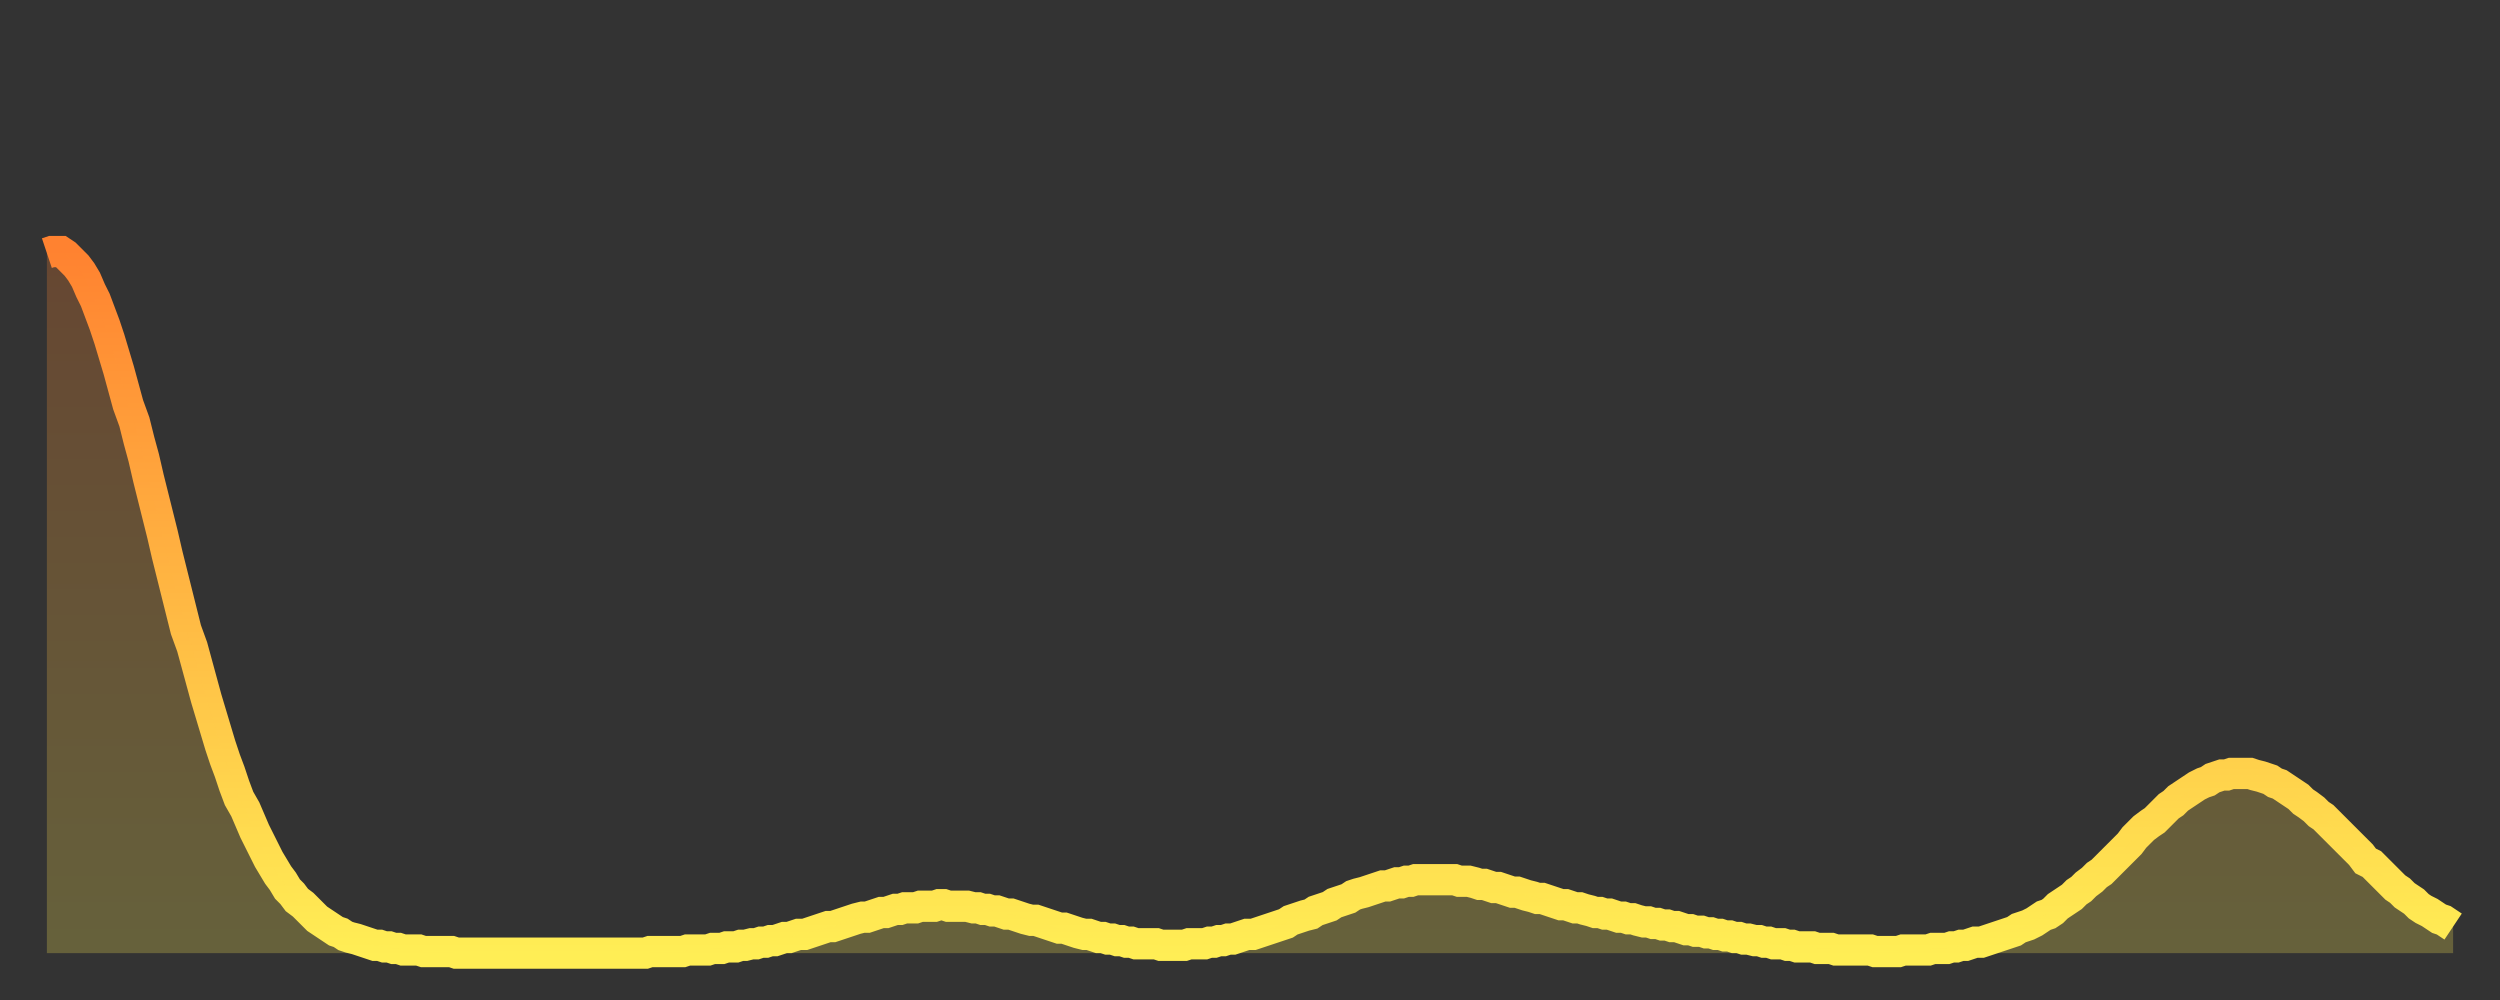 <?xml version="1.0" encoding="utf-8" ?>
<svg baseProfile="full" height="64" version="1.1" width="160" xmlns="http://www.w3.org/2000/svg" xmlns:ev="http://www.w3.org/2001/xml-events" xmlns:xlink="http://www.w3.org/1999/xlink"><rect width="100%" height="100%" fill="#333333" stroke="none"/><defs><linearGradient id="id29776" x1="0" x2="0" y1="0" y2="1"><stop offset="0%" stop-color="#ff8230" /><stop offset="50%" stop-color="#ffb843" /><stop offset="100%" stop-color="#ffee55" /></linearGradient></defs><g transform="translate(3,3)"><g><path d="M 0.0 13.2 0.3 13.1 0.6 13.1 0.9 13.1 1.2 13.3 1.5 13.6 1.9 14.0 2.2 14.4 2.5 14.9 2.8 15.6 3.1 16.2 3.4 17.0 3.7 17.8 4.0 18.7 4.3 19.7 4.6 20.7 4.9 21.8 5.2 22.9 5.6 24.0 5.9 25.2 6.2 26.3 6.5 27.6 6.8 28.8 7.1 30.0 7.4 31.2 7.7 32.5 8.0 33.7 8.3 34.9 8.6 36.1 8.9 37.3 9.3 38.4 9.6 39.5 9.9 40.6 10.2 41.7 10.5 42.7 10.8 43.7 11.1 44.7 11.4 45.6 11.7 46.4 12.0 47.3 12.3 48.1 12.7 48.8 13.0 49.5 13.3 50.2 13.6 50.8 13.9 51.4 14.2 52.0 14.5 52.5 14.8 53.0 15.1 53.4 15.4 53.9 15.7 54.2 16.0 54.6 16.4 54.9 16.7 55.2 17.0 55.5 17.3 55.8 17.6 56.0 17.9 56.2 18.2 56.4 18.5 56.6 18.8 56.7 19.1 56.9 19.4 57.0 19.8 57.1 20.1 57.2 20.4 57.3 20.7 57.4 21.0 57.5 21.3 57.5 21.6 57.6 21.9 57.6 22.2 57.7 22.5 57.7 22.8 57.8 23.1 57.8 23.5 57.8 23.8 57.8 24.1 57.9 24.4 57.9 24.7 57.9 25.0 57.9 25.3 57.9 25.6 57.9 25.9 57.9 26.2 58.0 26.5 58.0 26.8 58.0 27.2 58.0 27.5 58.0 27.8 58.0 28.1 58.0 28.4 58.0 28.7 58.0 29.0 58.0 29.3 58.0 29.6 58.0 29.9 58.0 30.2 58.0 30.6 58.0 30.9 58.0 31.2 58.0 31.5 58.0 31.8 58.0 32.1 58.0 32.4 58.0 32.7 58.0 33.0 58.0 33.3 58.0 33.6 58.0 33.9 58.0 34.3 58.0 34.6 58.0 34.9 58.0 35.2 58.0 35.5 58.0 35.8 58.0 36.1 58.0 36.4 58.0 36.7 58.0 37.0 58.0 37.3 58.0 37.7 58.0 38.0 58.0 38.3 58.0 38.6 57.9 38.9 57.9 39.2 57.9 39.5 57.9 39.8 57.9 40.1 57.9 40.4 57.9 40.7 57.9 41.0 57.8 41.4 57.8 41.7 57.8 42.0 57.8 42.3 57.8 42.6 57.7 42.9 57.7 43.2 57.7 43.5 57.6 43.8 57.6 44.1 57.6 44.4 57.5 44.7 57.5 45.1 57.4 45.4 57.4 45.7 57.3 46.0 57.3 46.3 57.2 46.6 57.2 46.9 57.1 47.2 57.0 47.5 57.0 47.8 56.9 48.1 56.8 48.5 56.8 48.8 56.7 49.1 56.6 49.4 56.5 49.7 56.4 50.0 56.3 50.3 56.3 50.6 56.2 50.9 56.1 51.2 56.0 51.5 55.9 51.8 55.8 52.2 55.7 52.5 55.7 52.8 55.6 53.1 55.5 53.4 55.4 53.7 55.4 54.0 55.3 54.3 55.2 54.6 55.2 54.9 55.1 55.2 55.1 55.6 55.1 55.9 55.0 56.2 55.0 56.5 55.0 56.8 55.0 57.1 54.9 57.4 54.9 57.7 55.0 58.0 55.0 58.3 55.0 58.6 55.0 58.9 55.0 59.3 55.1 59.6 55.1 59.9 55.2 60.2 55.2 60.5 55.3 60.8 55.3 61.1 55.4 61.4 55.5 61.7 55.5 62.0 55.6 62.3 55.7 62.6 55.8 63.0 55.9 63.3 55.9 63.6 56.0 63.9 56.1 64.2 56.2 64.5 56.3 64.8 56.4 65.1 56.4 65.4 56.5 65.7 56.6 66.0 56.7 66.4 56.8 66.7 56.8 67.0 56.9 67.3 57.0 67.6 57.0 67.9 57.1 68.2 57.1 68.5 57.2 68.8 57.2 69.1 57.3 69.4 57.3 69.7 57.4 70.1 57.4 70.4 57.4 70.7 57.4 71.0 57.4 71.3 57.5 71.6 57.5 71.9 57.5 72.2 57.5 72.5 57.5 72.8 57.5 73.1 57.4 73.5 57.4 73.8 57.4 74.1 57.4 74.4 57.3 74.7 57.3 75.0 57.2 75.3 57.2 75.6 57.1 75.9 57.1 76.2 57.0 76.5 56.9 76.8 56.8 77.2 56.8 77.5 56.7 77.8 56.6 78.1 56.5 78.4 56.4 78.7 56.3 79.0 56.2 79.3 56.1 79.6 55.9 79.9 55.8 80.2 55.7 80.5 55.6 80.9 55.5 81.2 55.3 81.5 55.2 81.8 55.1 82.1 55.0 82.4 54.8 82.7 54.7 83.0 54.6 83.3 54.5 83.6 54.3 83.9 54.2 84.3 54.1 84.6 54.0 84.9 53.9 85.2 53.8 85.5 53.7 85.8 53.7 86.1 53.6 86.4 53.5 86.7 53.5 87.0 53.4 87.3 53.4 87.6 53.3 88.0 53.3 88.3 53.3 88.6 53.3 88.9 53.3 89.2 53.3 89.5 53.3 89.8 53.3 90.1 53.3 90.4 53.4 90.7 53.4 91.0 53.4 91.4 53.5 91.7 53.6 92.0 53.6 92.3 53.7 92.6 53.8 92.9 53.8 93.2 53.9 93.5 54.0 93.8 54.1 94.1 54.1 94.4 54.2 94.7 54.3 95.1 54.4 95.4 54.5 95.7 54.5 96.0 54.6 96.3 54.7 96.6 54.8 96.9 54.9 97.2 54.9 97.5 55.0 97.8 55.1 98.1 55.1 98.4 55.2 98.8 55.3 99.1 55.4 99.4 55.4 99.7 55.5 100.0 55.5 100.3 55.6 100.6 55.7 100.9 55.7 101.2 55.8 101.5 55.8 101.8 55.9 102.2 56.0 102.5 56.0 102.8 56.1 103.1 56.1 103.4 56.2 103.7 56.2 104.0 56.3 104.3 56.3 104.6 56.4 104.9 56.5 105.2 56.5 105.5 56.6 105.9 56.6 106.2 56.7 106.5 56.7 106.8 56.8 107.1 56.8 107.4 56.9 107.7 56.9 108.0 57.0 108.3 57.0 108.6 57.1 108.9 57.1 109.3 57.2 109.6 57.2 109.9 57.3 110.2 57.3 110.5 57.4 110.8 57.4 111.1 57.4 111.4 57.5 111.7 57.5 112.0 57.6 112.3 57.6 112.6 57.6 113.0 57.6 113.3 57.7 113.6 57.7 113.9 57.7 114.2 57.7 114.5 57.8 114.8 57.8 115.1 57.8 115.4 57.8 115.7 57.8 116.0 57.8 116.3 57.8 116.7 57.8 117.0 57.9 117.3 57.9 117.6 57.9 117.9 57.9 118.2 57.9 118.5 57.9 118.8 57.8 119.1 57.8 119.4 57.8 119.7 57.8 120.1 57.8 120.4 57.8 120.7 57.7 121.0 57.7 121.3 57.7 121.6 57.7 121.9 57.6 122.2 57.6 122.5 57.5 122.8 57.5 123.1 57.4 123.4 57.3 123.8 57.3 124.1 57.2 124.4 57.1 124.7 57.0 125.0 56.9 125.3 56.8 125.6 56.7 125.9 56.6 126.2 56.4 126.5 56.3 126.8 56.2 127.2 56.0 127.5 55.8 127.8 55.6 128.1 55.5 128.4 55.3 128.7 55.0 129.0 54.8 129.3 54.6 129.6 54.4 129.9 54.1 130.2 53.9 130.5 53.6 130.9 53.3 131.2 53.0 131.5 52.8 131.8 52.5 132.1 52.2 132.4 51.9 132.7 51.6 133.0 51.3 133.3 51.0 133.6 50.6 133.9 50.3 134.2 50.0 134.6 49.7 134.9 49.5 135.2 49.2 135.5 48.9 135.8 48.6 136.1 48.4 136.4 48.1 136.7 47.9 137.0 47.7 137.3 47.5 137.6 47.3 138.0 47.1 138.3 47.0 138.6 46.8 138.9 46.7 139.2 46.6 139.5 46.6 139.8 46.5 140.1 46.5 140.4 46.5 140.7 46.5 141.0 46.5 141.3 46.6 141.7 46.7 142.0 46.8 142.3 46.9 142.6 47.1 142.9 47.2 143.2 47.4 143.5 47.6 143.8 47.8 144.1 48.0 144.4 48.3 144.7 48.5 145.1 48.8 145.4 49.1 145.7 49.3 146.0 49.6 146.3 49.9 146.6 50.2 146.9 50.5 147.2 50.8 147.5 51.1 147.8 51.4 148.1 51.7 148.4 52.1 148.8 52.3 149.1 52.6 149.4 52.9 149.7 53.2 150.0 53.5 150.3 53.8 150.6 54.0 150.9 54.3 151.2 54.5 151.5 54.7 151.8 55.0 152.1 55.2 152.5 55.4 152.8 55.6 153.1 55.8 153.4 55.9 153.7 56.1 154.0 56.3" fill="none" id="graph-curve" opacity="1" stroke="url(#id29776)" stroke-width="2" /><path d="M 0 58 L 0.0 13.2 0.3 13.1 0.6 13.1 0.9 13.1 1.2 13.3 1.5 13.6 1.9 14.0 2.2 14.4 2.5 14.9 2.8 15.6 3.1 16.2 3.4 17.0 3.7 17.8 4.0 18.7 4.3 19.7 4.6 20.7 4.9 21.8 5.2 22.9 5.6 24.0 5.9 25.2 6.2 26.3 6.5 27.6 6.8 28.8 7.1 30.0 7.4 31.2 7.7 32.5 8.0 33.7 8.3 34.9 8.6 36.1 8.9 37.3 9.3 38.4 9.6 39.5 9.9 40.6 10.2 41.7 10.5 42.7 10.8 43.7 11.1 44.7 11.4 45.6 11.7 46.4 12.0 47.3 12.3 48.1 12.7 48.8 13.0 49.5 13.3 50.2 13.6 50.8 13.9 51.4 14.2 52.0 14.5 52.5 14.8 53.0 15.1 53.4 15.4 53.9 15.7 54.2 16.0 54.6 16.4 54.9 16.7 55.2 17.0 55.5 17.3 55.8 17.6 56.0 17.9 56.2 18.2 56.4 18.5 56.6 18.8 56.7 19.1 56.9 19.4 57.0 19.8 57.1 20.1 57.2 20.4 57.3 20.7 57.4 21.0 57.5 21.3 57.5 21.6 57.6 21.9 57.6 22.2 57.7 22.5 57.7 22.8 57.8 23.1 57.8 23.5 57.8 23.8 57.8 24.1 57.9 24.4 57.9 24.7 57.9 25.0 57.9 25.3 57.9 25.6 57.9 25.9 57.9 26.2 58.0 26.5 58.0 26.8 58.0 27.2 58.0 27.5 58.0 27.8 58.0 28.1 58.0 28.4 58.0 28.7 58.0 29.0 58.0 29.3 58.0 29.6 58.0 29.9 58.0 30.2 58.0 30.6 58.0 30.9 58.0 31.2 58.0 31.5 58.0 31.8 58.0 32.1 58.0 32.4 58.0 32.7 58.0 33.0 58.0 33.3 58.0 33.6 58.0 33.9 58.0 34.3 58.0 34.6 58.0 34.9 58.0 35.2 58.0 35.5 58.0 35.8 58.0 36.1 58.0 36.4 58.0 36.7 58.0 37.0 58.0 37.3 58.0 37.7 58.0 38.0 58.0 38.3 58.0 38.6 57.9 38.9 57.9 39.2 57.9 39.5 57.9 39.8 57.9 40.1 57.9 40.4 57.9 40.7 57.9 41.0 57.8 41.4 57.8 41.7 57.8 42.0 57.8 42.3 57.8 42.6 57.7 42.9 57.7 43.2 57.7 43.5 57.6 43.8 57.6 44.1 57.6 44.4 57.5 44.7 57.5 45.1 57.4 45.4 57.4 45.7 57.3 46.0 57.3 46.3 57.2 46.6 57.2 46.9 57.1 47.2 57.0 47.5 57.0 47.8 56.9 48.1 56.8 48.5 56.8 48.8 56.7 49.1 56.6 49.4 56.5 49.7 56.4 50.0 56.3 50.3 56.3 50.6 56.2 50.9 56.1 51.2 56.0 51.5 55.9 51.8 55.8 52.2 55.7 52.5 55.7 52.8 55.6 53.1 55.5 53.4 55.4 53.7 55.4 54.0 55.3 54.3 55.2 54.6 55.2 54.9 55.1 55.2 55.1 55.6 55.1 55.9 55.0 56.2 55.0 56.5 55.0 56.8 55.0 57.1 54.9 57.4 54.9 57.7 55.0 58.0 55.0 58.3 55.0 58.6 55.0 58.9 55.0 59.3 55.1 59.6 55.1 59.9 55.2 60.2 55.2 60.5 55.3 60.8 55.3 61.1 55.4 61.4 55.5 61.7 55.5 62.0 55.6 62.3 55.7 62.6 55.8 63.0 55.9 63.3 55.9 63.6 56.0 63.9 56.1 64.2 56.2 64.5 56.3 64.8 56.4 65.1 56.4 65.4 56.5 65.7 56.6 66.0 56.7 66.4 56.8 66.7 56.8 67.0 56.9 67.3 57.0 67.6 57.0 67.9 57.1 68.2 57.1 68.5 57.2 68.8 57.2 69.1 57.3 69.4 57.3 69.7 57.4 70.1 57.4 70.4 57.4 70.7 57.4 71.0 57.4 71.3 57.5 71.6 57.5 71.9 57.5 72.2 57.5 72.5 57.5 72.8 57.5 73.1 57.4 73.5 57.4 73.8 57.4 74.1 57.4 74.4 57.3 74.7 57.3 75.0 57.2 75.3 57.2 75.6 57.1 75.9 57.1 76.2 57.0 76.5 56.9 76.8 56.8 77.2 56.8 77.5 56.7 77.8 56.6 78.1 56.5 78.4 56.4 78.7 56.3 79.0 56.2 79.3 56.1 79.6 55.9 79.9 55.8 80.2 55.7 80.5 55.6 80.9 55.5 81.2 55.3 81.5 55.2 81.8 55.1 82.1 55.0 82.4 54.8 82.7 54.7 83.0 54.6 83.3 54.5 83.6 54.3 83.9 54.2 84.3 54.1 84.6 54.0 84.9 53.9 85.2 53.8 85.5 53.7 85.8 53.7 86.1 53.6 86.4 53.5 86.7 53.5 87.0 53.4 87.3 53.4 87.6 53.3 88.0 53.3 88.3 53.3 88.6 53.3 88.9 53.3 89.2 53.3 89.5 53.3 89.8 53.3 90.1 53.3 90.4 53.4 90.7 53.4 91.0 53.4 91.4 53.5 91.7 53.6 92.0 53.6 92.3 53.7 92.6 53.8 92.9 53.8 93.2 53.9 93.5 54.0 93.8 54.1 94.1 54.1 94.4 54.2 94.7 54.3 95.1 54.4 95.4 54.5 95.7 54.5 96.0 54.6 96.3 54.7 96.6 54.8 96.9 54.9 97.2 54.9 97.5 55.0 97.8 55.1 98.1 55.1 98.4 55.2 98.8 55.3 99.1 55.4 99.4 55.4 99.7 55.5 100.0 55.5 100.3 55.6 100.6 55.7 100.9 55.7 101.2 55.8 101.5 55.8 101.8 55.9 102.2 56.0 102.5 56.0 102.8 56.1 103.1 56.1 103.4 56.2 103.7 56.2 104.0 56.3 104.3 56.3 104.6 56.4 104.9 56.5 105.2 56.5 105.5 56.6 105.9 56.6 106.2 56.7 106.5 56.7 106.8 56.8 107.1 56.8 107.4 56.9 107.7 56.9 108.0 57.0 108.3 57.0 108.6 57.1 108.9 57.1 109.3 57.2 109.6 57.2 109.9 57.3 110.2 57.3 110.5 57.4 110.8 57.4 111.1 57.4 111.4 57.5 111.7 57.5 112.0 57.6 112.3 57.6 112.6 57.6 113.0 57.6 113.3 57.7 113.6 57.7 113.9 57.7 114.2 57.7 114.5 57.8 114.8 57.8 115.1 57.8 115.4 57.8 115.7 57.8 116.0 57.8 116.3 57.8 116.7 57.8 117.0 57.9 117.3 57.9 117.6 57.9 117.9 57.9 118.2 57.9 118.5 57.9 118.8 57.8 119.1 57.8 119.4 57.8 119.7 57.8 120.1 57.8 120.4 57.8 120.7 57.7 121.0 57.7 121.3 57.7 121.6 57.7 121.9 57.6 122.2 57.6 122.5 57.5 122.8 57.5 123.1 57.4 123.4 57.3 123.8 57.3 124.1 57.2 124.4 57.1 124.7 57.0 125.0 56.9 125.3 56.8 125.6 56.7 125.9 56.6 126.2 56.4 126.5 56.3 126.8 56.2 127.2 56.0 127.5 55.8 127.8 55.6 128.1 55.5 128.4 55.3 128.7 55.0 129.0 54.8 129.3 54.6 129.6 54.4 129.9 54.1 130.2 53.9 130.5 53.6 130.9 53.3 131.2 53.0 131.5 52.8 131.8 52.5 132.1 52.2 132.4 51.9 132.7 51.6 133.0 51.3 133.3 51.0 133.6 50.6 133.9 50.3 134.2 50.0 134.6 49.7 134.9 49.5 135.2 49.2 135.5 48.9 135.8 48.6 136.1 48.4 136.4 48.1 136.7 47.9 137.0 47.7 137.3 47.5 137.6 47.3 138.0 47.1 138.3 47.0 138.6 46.8 138.9 46.7 139.2 46.6 139.5 46.6 139.8 46.5 140.1 46.5 140.4 46.5 140.7 46.5 141.0 46.5 141.3 46.6 141.7 46.7 142.0 46.8 142.3 46.9 142.6 47.1 142.9 47.2 143.2 47.4 143.5 47.6 143.8 47.8 144.1 48.0 144.4 48.3 144.7 48.5 145.1 48.8 145.4 49.1 145.7 49.3 146.0 49.6 146.3 49.9 146.6 50.2 146.9 50.5 147.2 50.8 147.5 51.1 147.8 51.4 148.1 51.7 148.4 52.1 148.8 52.3 149.1 52.6 149.4 52.9 149.7 53.2 150.0 53.5 150.3 53.8 150.6 54.0 150.9 54.3 151.2 54.5 151.5 54.7 151.8 55.0 152.1 55.2 152.5 55.4 152.8 55.6 153.1 55.8 153.4 55.9 153.7 56.1 154.0 56.3 154 58" fill="url(#id29776)" fill-opacity=".25" id="graph-shadow" /></g></g></svg>